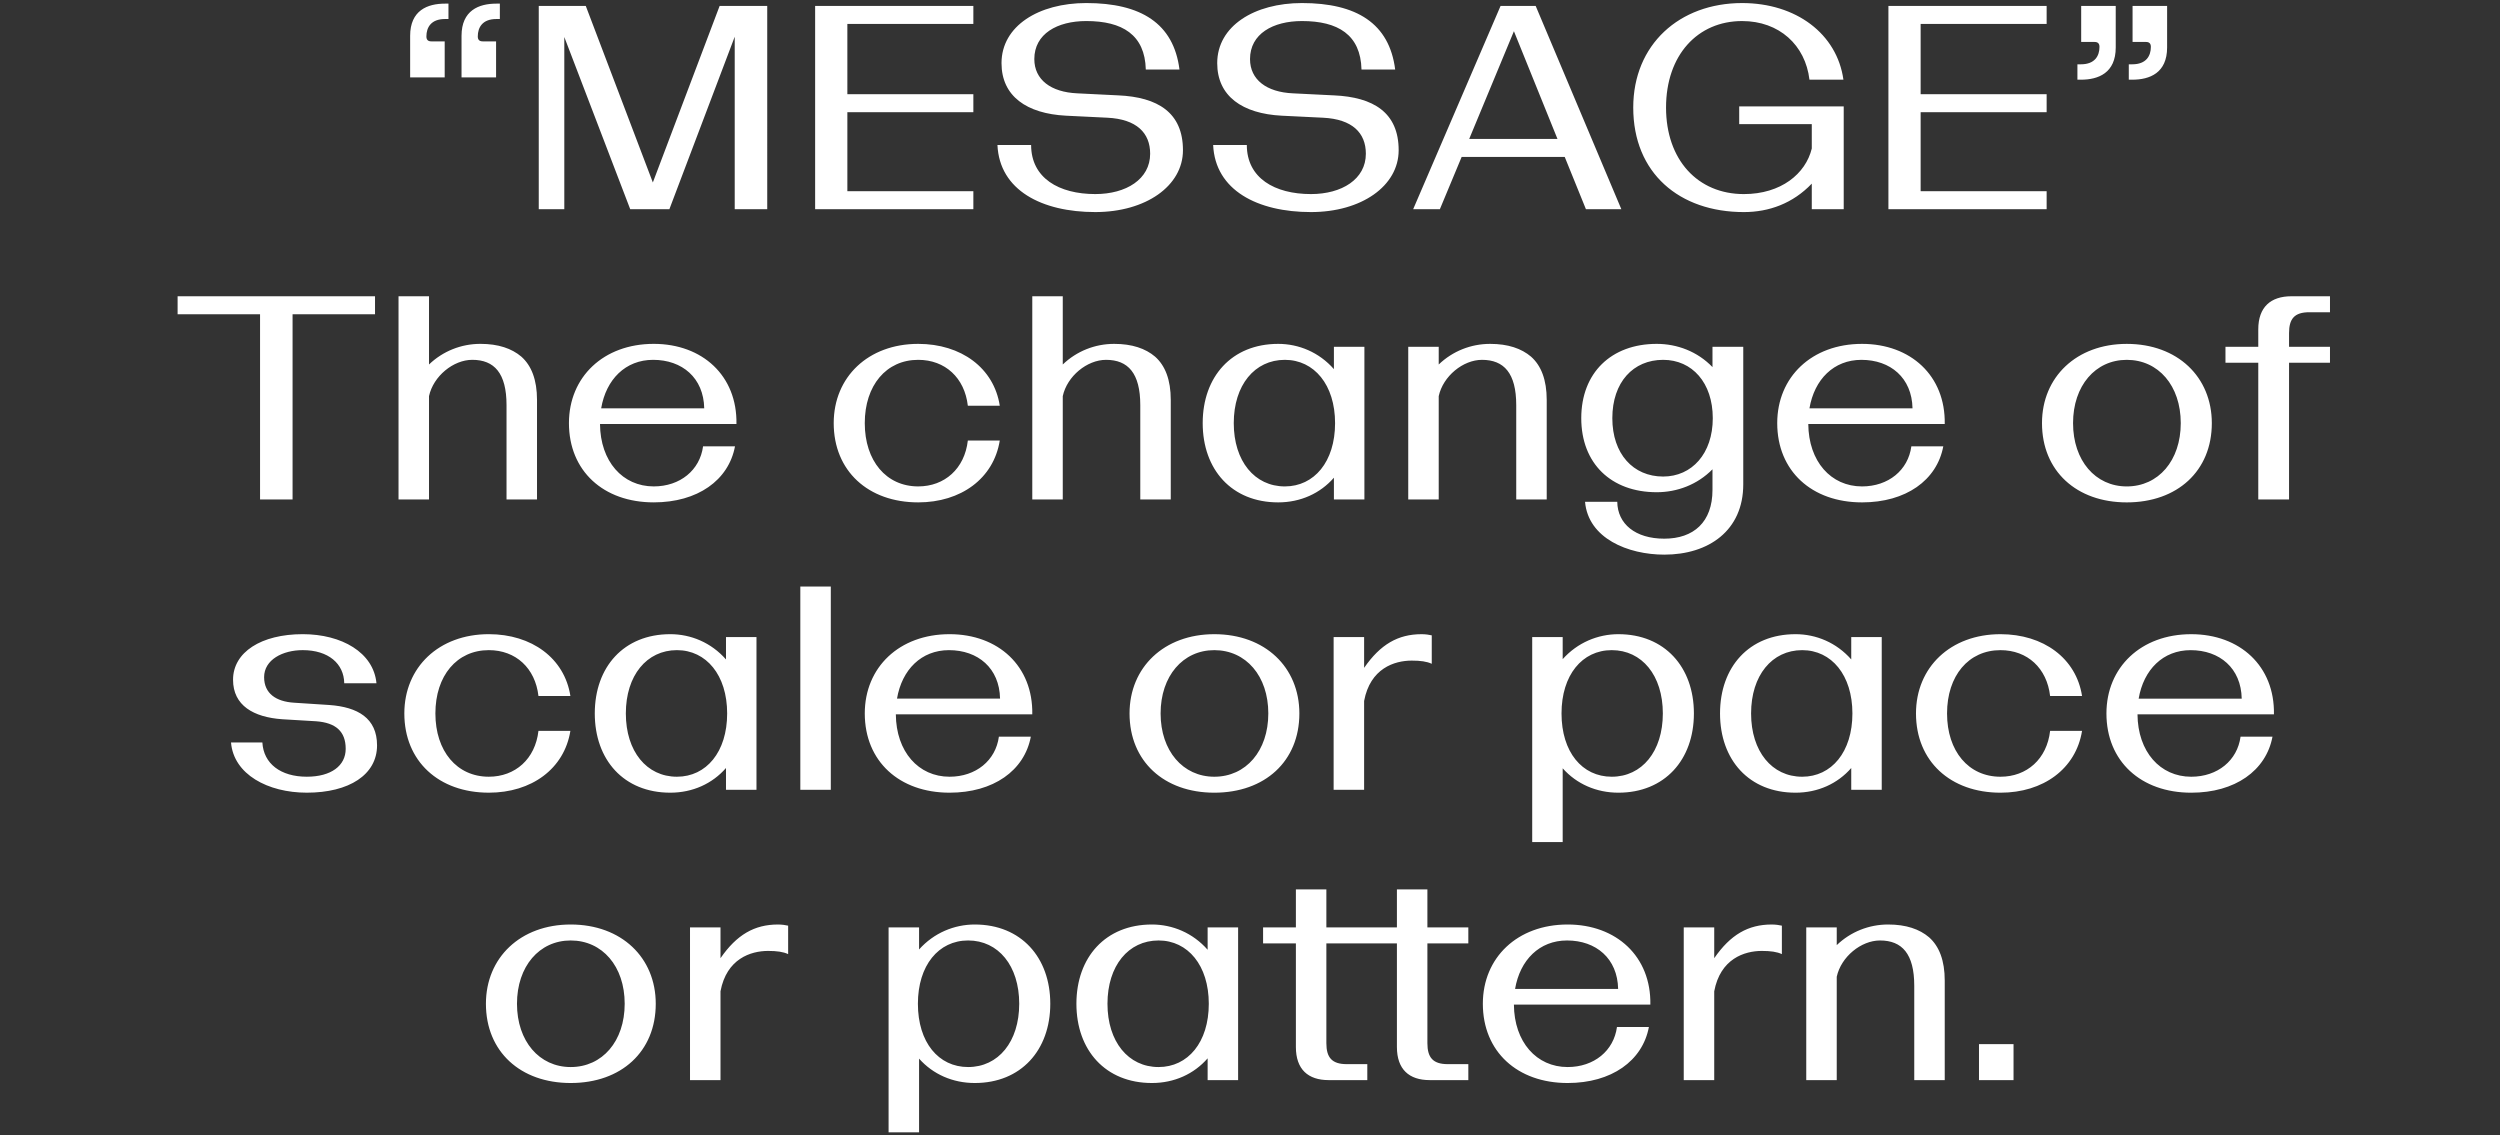 <?xml version="1.0" encoding="UTF-8"?>
<svg id="Layer_1" data-name="Layer 1" xmlns="http://www.w3.org/2000/svg" width="1439.048" height="653.501" viewBox="0 0 1439.048 653.501">
  <rect x="0" y="0" width="1439.048" height="653.501" fill="#333333" stroke="none"/>
  <defs>
    <style>
      .cls-1 {
        fill: #fff;
      }
    </style>
  </defs>
  <path class="cls-1" d="m1139.144,621.734h19.886v-20.722h-19.886v20.722Zm-99.43-87.9v87.9h17.547v-59.491c2.506-11.531,14.037-20.889,24.899-20.889,12.7,0,19.719,7.687,19.719,26.069v54.311h17.546v-57.319c0-11.53-3.175-19.719-9.024-24.899-5.514-4.679-13.201-7.353-23.562-7.353-11.029,0-21.557,4.178-29.578,11.865v-10.194h-17.547Zm-70.52,0v87.9h17.547v-51.136c3.509-18.716,17.379-23.228,27.406-23.228,5.013,0,8.69.501,11.53,1.838v-16.377c-1.336-.334-3.676-.668-5.849-.668-13.535,0-23.729,5.849-33.087,19.385v-17.714h-17.547Zm-37.766,35.427h-59.324c2.841-16.711,14.037-27.907,29.912-27.907,16.711,0,29.077,10.361,29.412,27.907m-29.077,54.144c25.233,0,43.114-12.7,46.79-32.252h-18.382c-1.838,13.703-13.201,23.061-28.408,23.061-17.881,0-30.749-14.371-30.916-35.929h78.542c.501-27.74-19.552-46.122-47.626-46.122-28.91,0-48.797,19.051-48.797,45.621,0,27.573,19.887,45.621,48.797,45.621m-137.531-1.671h22.226v-9.191h-11.865c-8.523,0-11.698-3.844-11.698-12.032v-57.486h40.608v59.658c0,12.868,7.018,19.051,18.883,19.051h22.226v-9.191h-11.865c-8.523,0-11.698-3.844-11.698-12.032v-57.486h23.563v-9.191h-23.563v-21.891h-17.546v21.891h-40.608v-21.891h-17.546v21.891h-18.884v9.191h18.884v59.658c0,12.868,7.018,19.051,18.883,19.051m-127.338-43.95c0-21.891,12.032-36.43,29.412-36.43,16.878,0,28.91,14.371,28.91,36.43,0,22.226-12.032,36.43-28.91,36.43-17.38,0-29.412-14.539-29.412-36.43m25.568-45.621c-26.738,0-43.449,18.883-43.449,45.621s16.711,45.621,43.449,45.621c12.867,0,24.231-5.18,32.085-14.204v12.533h17.547v-87.9h-17.547v12.868c-8.522-9.693-20.22-14.539-32.085-14.539m-134.689,45.621c0-22.059,11.865-36.43,28.91-36.43,17.379,0,29.411,14.539,29.411,36.43s-12.032,36.43-29.411,36.43c-17.045,0-28.91-14.204-28.91-36.43m32.753-45.621c-11.864,0-23.562,4.846-32.085,14.371v-12.7h-17.546v117.98h17.546v-42.446c8.022,9.024,19.385,14.037,32.085,14.037,26.571,0,43.449-18.883,43.449-45.621s-16.878-45.621-43.449-45.621m-163.933,1.671v87.9h17.547v-51.136c3.509-18.716,17.379-23.228,27.406-23.228,5.013,0,8.689.501,11.53,1.838v-16.377c-1.337-.334-3.676-.668-5.849-.668-13.535,0-23.729,5.849-33.087,19.385v-17.714h-17.547Zm-99.597,43.95c0-21.557,12.867-36.43,30.915-36.43,18.215,0,31.082,14.873,31.082,36.43s-12.867,36.43-31.082,36.43c-18.048,0-30.915-14.873-30.915-36.43m30.915,45.621c29.077,0,48.963-18.048,48.963-45.621,0-26.57-19.719-45.621-48.963-45.621-28.91,0-48.796,19.051-48.796,45.621,0,27.573,19.886,45.621,48.796,45.621"/>
  <path class="cls-1" d="m1290.378,402.151h-59.324c2.841-16.711,14.037-27.907,29.913-27.907,16.711,0,29.077,10.361,29.411,27.907m-29.077,54.144c25.234,0,43.114-12.7,46.791-32.252h-18.382c-1.839,13.703-13.202,23.061-28.409,23.061-17.881,0-30.748-14.371-30.915-35.929h78.541c.502-27.74-19.552-46.122-47.626-46.122-28.91,0-48.796,19.051-48.796,45.621,0,27.573,19.886,45.621,48.796,45.621m-109.79,0c24.565,0,43.449-13.703,46.958-35.594h-18.382c-1.838,16.209-13.369,26.403-28.576,26.403-18.382,0-30.748-14.706-30.748-36.43s12.366-36.43,30.748-36.43c15.541,0,26.738,10.361,28.576,26.403h18.382c-3.342-21.724-22.225-35.594-46.958-35.594-28.743,0-48.629,19.051-48.629,45.621,0,27.573,19.886,45.621,48.629,45.621m-143.548-45.621c0-21.891,12.032-36.43,29.412-36.43,16.878,0,28.91,14.371,28.91,36.43,0,22.226-12.032,36.43-28.91,36.43-17.38,0-29.412-14.539-29.412-36.43m25.568-45.621c-26.738,0-43.448,18.883-43.448,45.621s16.71,45.621,43.448,45.621c12.868,0,24.231-5.18,32.085-14.204v12.533h17.547v-87.9h-17.547v12.868c-8.522-9.693-20.22-14.539-32.085-14.539m-134.689,45.621c0-22.059,11.865-36.43,28.91-36.43,17.379,0,29.411,14.539,29.411,36.43s-12.032,36.43-29.411,36.43c-17.045,0-28.91-14.204-28.91-36.43m32.753-45.621c-11.864,0-23.562,4.846-32.085,14.371v-12.7h-17.546v117.98h17.546v-42.446c8.021,9.024,19.385,14.037,32.085,14.037,26.571,0,43.449-18.883,43.449-45.621s-16.878-45.621-43.449-45.621m-163.933,1.671v87.9h17.547v-51.136c3.509-18.716,17.379-23.228,27.406-23.228,5.013,0,8.689.501,11.53,1.838v-16.377c-1.337-.334-3.676-.668-5.849-.668-13.536,0-23.729,5.849-33.087,19.385v-17.714h-17.547Zm-99.597,43.95c0-21.557,12.867-36.43,30.915-36.43,18.215,0,31.083,14.873,31.083,36.43s-12.868,36.43-31.083,36.43c-18.048,0-30.915-14.873-30.915-36.43m30.915,45.621c29.077,0,48.963-18.048,48.963-45.621,0-26.57-19.719-45.621-48.963-45.621-28.91,0-48.796,19.051-48.796,45.621,0,27.573,19.886,45.621,48.796,45.621m-123.325-54.144h-59.324c2.841-16.711,14.037-27.907,29.913-27.907,16.711,0,29.077,10.361,29.411,27.907m-29.077,54.144c25.233,0,43.114-12.7,46.791-32.252h-18.383c-1.838,13.703-13.201,23.061-28.408,23.061-17.881,0-30.748-14.371-30.916-35.929h78.542c.501-27.74-19.552-46.122-47.626-46.122-28.91,0-48.796,19.051-48.796,45.621,0,27.573,19.886,45.621,48.796,45.621m-85.895-1.671h17.547v-116.977h-17.547v116.977Zm-100.434-43.95c0-21.891,12.032-36.43,29.411-36.43,16.878,0,28.91,14.371,28.91,36.43,0,22.226-12.032,36.43-28.91,36.43-17.379,0-29.411-14.539-29.411-36.43m25.568-45.621c-26.738,0-43.449,18.883-43.449,45.621s16.711,45.621,43.449,45.621c12.867,0,24.231-5.18,32.085-14.204v12.533h17.546v-87.9h-17.546v12.868c-8.523-9.693-20.221-14.539-32.085-14.539m-104.443,91.242c24.566,0,43.449-13.703,46.958-35.594h-18.382c-1.838,16.209-13.369,26.403-28.576,26.403-18.382,0-30.748-14.706-30.748-36.43s12.366-36.43,30.748-36.43c15.542,0,26.738,10.361,28.576,26.403h18.382c-3.342-21.724-22.225-35.594-46.958-35.594-28.742,0-48.629,19.051-48.629,45.621,0,27.573,19.887,45.621,48.629,45.621m-104.775,0c24.398,0,40.441-10.361,40.441-27.239,0-15.708-11.197-22.058-27.406-23.228l-20.555-1.337c-10.027-.669-17.045-5.18-17.045-14.706,0-10.026,10.695-15.541,22.225-15.541,14.873,0,23.73,7.854,23.897,19.051h18.549c-1.671-17.714-20.053-28.242-42.446-28.242-23.896,0-40.106,10.361-40.106,26.236,0,14.873,11.865,21.557,28.242,22.727l19.552,1.17c11.363.836,17.045,5.849,17.045,15.875,0,9.693-8.356,16.043-22.393,16.043-15.04,0-24.899-7.52-25.568-19.719h-18.048c1.504,18.382,21.223,28.91,43.616,28.91"/>
  <path class="cls-1" d="m1299.905,287.514h17.714v-78.709h23.563v-9.191h-23.563v-7.854c0-8.188,3.008-12.032,11.698-12.032h11.865v-9.191h-22.226c-11.865,0-19.051,6.183-19.051,19.051v10.026h-18.883v9.191h18.883v78.709Zm-106.615-43.95c0-21.557,12.867-36.43,30.915-36.43,18.215,0,31.082,14.873,31.082,36.43s-12.867,36.43-31.082,36.43c-18.048,0-30.915-14.873-30.915-36.43m30.915,45.621c29.077,0,48.963-18.048,48.963-45.621,0-26.57-19.719-45.621-48.963-45.621-28.91,0-48.796,19.051-48.796,45.621,0,27.573,19.886,45.621,48.796,45.621m-123.325-54.143h-59.324c2.841-16.711,14.037-27.908,29.913-27.908,16.71,0,29.077,10.361,29.411,27.908m-29.077,54.143c25.233,0,43.114-12.7,46.791-32.252h-18.383c-1.838,13.703-13.201,23.061-28.408,23.061-17.881,0-30.749-14.371-30.916-35.928h78.542c.501-27.741-19.552-46.123-47.626-46.123-28.91,0-48.796,19.051-48.796,45.621,0,27.573,19.886,45.621,48.796,45.621m-143.714-48.462c0-20.721,12.031-33.589,29.244-33.589,16.711,0,28.576,13.202,28.576,33.589s-12.032,33.589-28.576,33.589c-17.213,0-29.244-13.034-29.244-33.589m29.912,78.542c25.568,0,45.454-13.87,45.454-40.441v-79.21h-17.713v11.698c-8.69-9.024-20.388-13.369-32.086-13.369-26.236,0-43.448,16.711-43.448,42.78s17.212,42.613,43.448,42.613c11.698,0,23.396-4.344,32.086-13.201v11.865c0,18.549-10.863,28.074-27.741,28.074-16.711,0-26.904-8.523-27.072-21.223h-18.549c1.838,21.056,24.732,30.414,45.621,30.414m-147.391-119.651v87.9h17.546v-59.491c2.507-11.531,14.038-20.889,24.9-20.889,12.7,0,19.719,7.687,19.719,26.069v54.311h17.546v-57.319c0-11.53-3.175-19.719-9.024-24.899-5.514-4.679-13.201-7.353-23.562-7.353-11.029,0-21.557,4.178-29.579,11.865v-10.194h-17.546Zm-100.434,43.95c0-21.891,12.032-36.43,29.411-36.43,16.879,0,28.91,14.372,28.91,36.43,0,22.226-12.031,36.43-28.91,36.43-17.379,0-29.411-14.538-29.411-36.43m25.568-45.621c-26.738,0-43.449,18.884-43.449,45.621s16.711,45.621,43.449,45.621c12.867,0,24.231-5.18,32.085-14.204v12.533h17.547v-87.9h-17.547v12.868c-8.523-9.693-20.22-14.539-32.085-14.539m-123.995,11.865v-39.271h-17.546v116.977h17.546v-59.491c2.507-11.531,14.037-20.889,24.9-20.889,12.7,0,19.719,7.687,19.719,26.069v54.311h17.546v-57.319c0-11.53-3.175-19.719-9.024-24.899-5.514-4.679-13.201-7.353-23.562-7.353-11.03,0-21.557,4.178-29.579,11.865m-83.221,79.377c24.565,0,43.449-13.703,46.958-35.594h-18.382c-1.838,16.21-13.369,26.403-28.576,26.403-18.382,0-30.748-14.705-30.748-36.43s12.366-36.43,30.748-36.43c15.541,0,26.738,10.361,28.576,26.404h18.382c-3.342-21.725-22.226-35.595-46.958-35.595-28.743,0-48.629,19.051-48.629,45.621,0,27.573,19.886,45.621,48.629,45.621m-123.158-54.143h-59.324c2.841-16.711,14.037-27.908,29.913-27.908,16.711,0,29.077,10.361,29.411,27.908m-29.077,54.143c25.234,0,43.114-12.7,46.791-32.252h-18.382c-1.838,13.703-13.202,23.061-28.409,23.061-17.881,0-30.748-14.371-30.915-35.928h78.541c.502-27.741-19.551-46.123-47.626-46.123-28.91,0-48.796,19.051-48.796,45.621,0,27.573,19.886,45.621,48.796,45.621m-129.342-79.377v-39.271h-17.547v116.977h17.547v-59.491c2.507-11.531,14.037-20.889,24.899-20.889,12.701,0,19.719,7.687,19.719,26.069v54.311h17.547v-57.319c0-11.53-3.175-19.719-9.024-24.899-5.515-4.679-13.202-7.353-23.563-7.353-11.029,0-21.557,4.178-29.578,11.865m-31.084-28.91v-10.361h-113.635v10.361h47.459v106.616h18.717v-106.616h47.459Z"/>
  <path class="cls-1" d="m1227.378,37.016h-2.005v8.857h2.005c10.027,0,20.053-3.844,20.053-18.549V3.427h-19.886v20.722h7.687c1.839,0,2.841.835,2.841,2.841,0,5.18-2.674,10.026-10.695,10.026m-29.578,0h-2.006v8.857h2.006c10.026,0,20.053-3.844,20.053-18.549V3.427h-19.886v20.722h7.687c1.838,0,2.841.835,2.841,2.841,0,5.18-2.674,10.026-10.695,10.026m-19.717-23.228V3.427h-91.075v116.977h91.075v-10.361h-72.526v-45.454h72.526v-10.361h-72.526V13.788h72.526Zm-174.294,108.287c14.539,0,28.242-5.013,39.104-16.377v14.706h18.382v-59.157h-60.159v10.194h41.777v14.037c-3.509,14.539-17.713,26.236-39.104,26.236-26.57,0-44.785-19.719-44.785-49.798,0-30.247,18.215-49.799,43.783-49.799,21.39,0,36.43,13.87,38.769,33.756h19.552c-3.676-26.403-27.239-44.117-58.321-44.117-36.096,0-62.666,23.897-62.666,60.16,0,37.766,26.57,60.159,63.668,60.159m-107.284-42.112h-50.802l25.735-61.997,25.067,61.997ZM863.751,3.427l-50.3,116.977h15.374l12.533-30.08h59.324l12.199,30.08h20.388L883.971,3.427h-20.22Zm-95.92,51.47l-23.563-1.17c-15.207-.668-24.732-7.854-24.732-19.719,0-14.538,13.202-21.891,29.913-21.891,20.721,0,33.756,7.854,34.257,27.907h19.385c-3.342-26.57-22.226-38.268-53.642-38.268-27.406,0-48.796,13.202-48.796,34.592,0,19.05,14.538,29.077,37.098,30.247l23.897,1.169c16.711.836,24.565,8.69,24.565,20.722,0,14.706-13.87,23.228-31.584,23.228-20.889,0-36.931-9.191-36.931-28.241h-19.385c1.17,26.069,25.568,38.602,56.316,38.602,29.077,0,50.467-15.04,50.467-35.594,0-21.725-14.538-30.581-37.265-31.584m-124.162,0l-23.563-1.17c-15.207-.668-24.732-7.854-24.732-19.719,0-14.538,13.202-21.891,29.913-21.891,20.721,0,33.756,7.854,34.257,27.907h19.385c-3.342-26.57-22.226-38.268-53.642-38.268-27.406,0-48.796,13.202-48.796,34.592,0,19.05,14.538,29.077,37.098,30.247l23.897,1.169c16.711.836,24.565,8.69,24.565,20.722,0,14.706-13.87,23.228-31.584,23.228-20.889,0-36.931-9.191-36.931-28.241h-19.385c1.17,26.069,25.568,38.602,56.316,38.602,29.077,0,50.467-15.04,50.467-35.594,0-21.725-14.538-30.581-37.265-31.584m-83.388-41.109V3.427h-91.075v116.977h91.075v-10.361h-72.526v-45.454h72.526v-10.361h-72.526V13.788h72.526ZM337.19,3.427h-27.072v116.977h14.706V21.308l37.934,99.096h22.559l37.6-99.263v99.263h18.716V3.427h-27.406l-38.435,101.603L337.19,3.427Zm-101.103,17.212v23.897h19.886v-20.722h-7.687c-1.838,0-2.841-.835-2.841-2.84,0-5.181,2.674-10.027,10.696-10.027h2.005V2.09h-2.005c-10.027,0-20.054,3.844-20.054,18.549m49.632-9.692h2.005V2.09h-2.005c-10.027,0-20.053,3.844-20.053,18.549v23.897h19.886v-20.722h-7.687c-1.838,0-2.841-.835-2.841-2.84,0-5.181,2.674-10.027,10.695-10.027"/>
</svg>